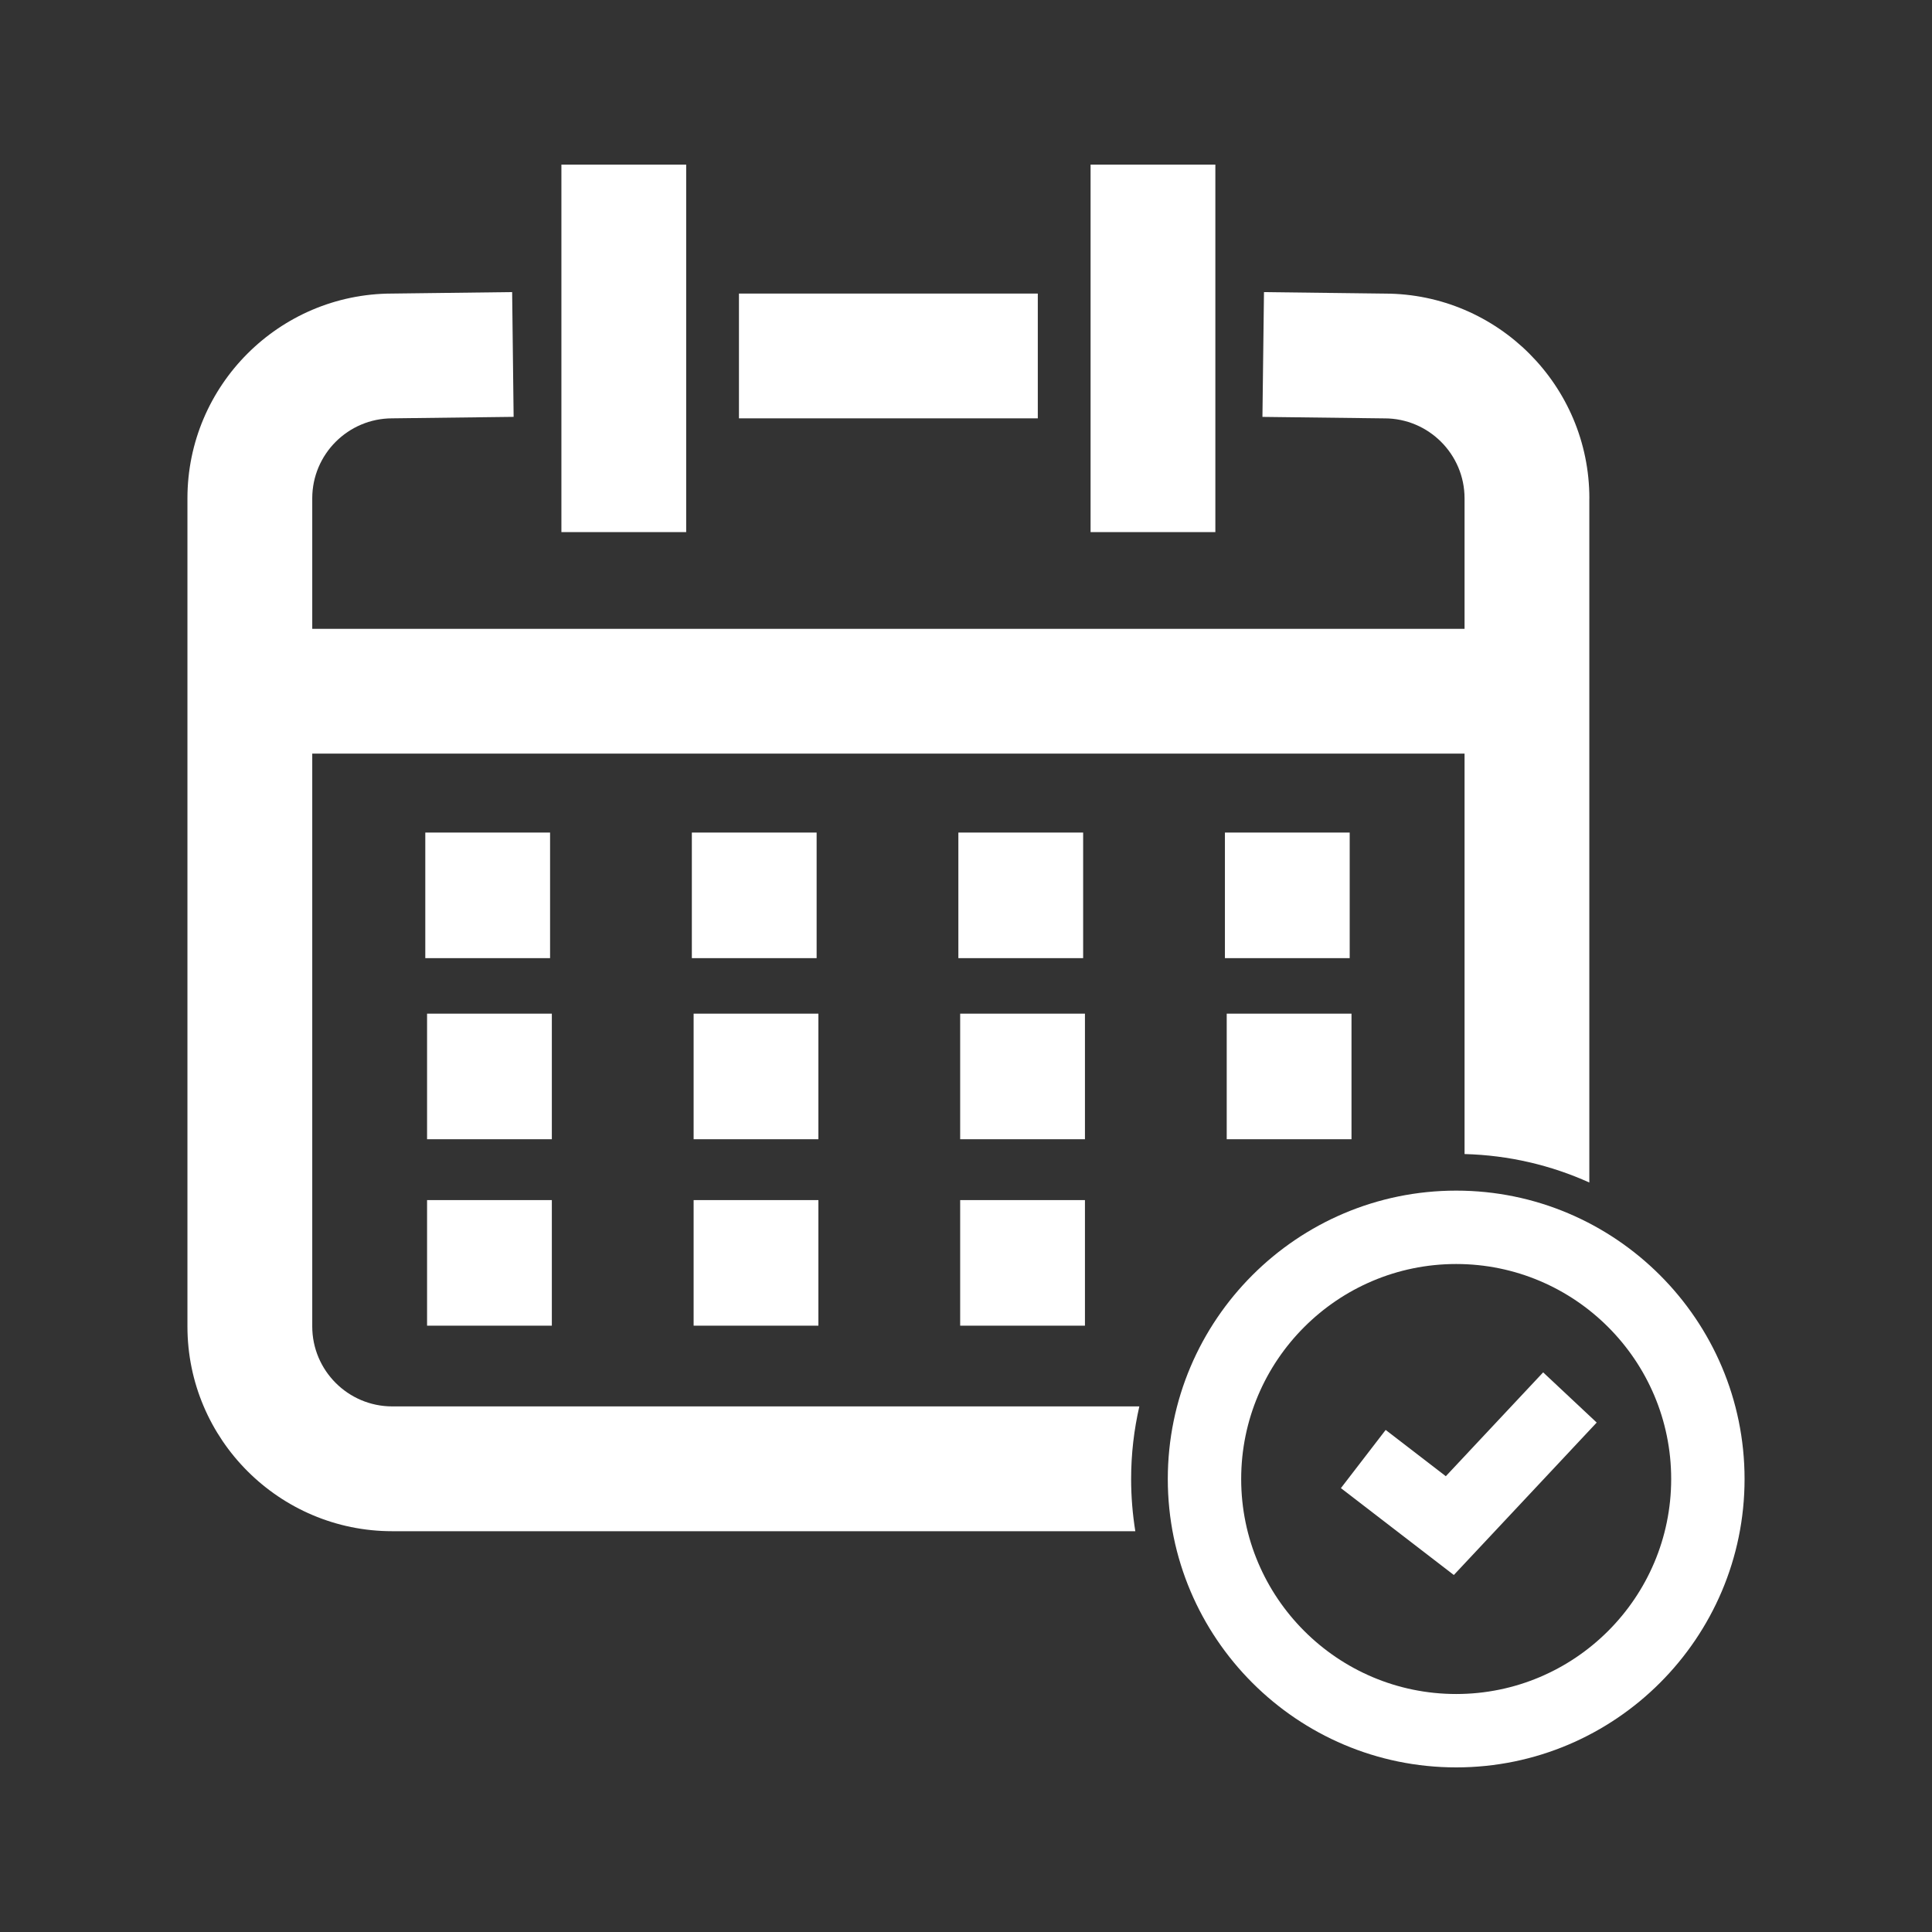 <?xml version="1.0" encoding="UTF-8"?>
<svg id="Layer_1" data-name="Layer 1" xmlns="http://www.w3.org/2000/svg" viewBox="0 0 600 600">
  <rect x="0" y="0" width="600" height="600" fill="#333333" stroke="none"/>
  <defs>
    <style>
      .cls-1 {
        fill: #fff;
      }
    </style>
  </defs>
  <g>
    <path class="cls-1" d="M452.23,548.88c-49.38,0-89.56-40.18-89.56-89.56s40.18-89.56,89.56-89.56,89.56,40.18,89.56,89.56-40.18,89.56-89.56,89.56ZM452.23,392.55c-36.82,0-66.77,29.95-66.77,66.77s29.95,66.77,66.77,66.77,66.77-29.95,66.77-66.77-29.95-66.77-66.77-66.77Z"/>
    <polygon class="cls-1" points="451.5 489.13 416.43 462.15 430.33 444.08 449.01 458.45 479.24 426.2 495.87 441.79 451.5 489.13"/>
  </g>
  <g>
    <rect class="cls-1" x="132.63" y="314.8" width="38.75" height="39"/>
    <rect class="cls-1" x="132.63" y="372.7" width="38.75" height="39"/>
    <rect class="cls-1" x="132.08" y="258.56" width="38.75" height="39"/>
    <rect class="cls-1" x="215.41" y="314.8" width="38.75" height="39"/>
    <rect class="cls-1" x="215.41" y="372.7" width="38.75" height="39"/>
    <rect class="cls-1" x="214.86" y="258.56" width="38.75" height="39"/>
    <rect class="cls-1" x="298.19" y="314.8" width="38.75" height="39"/>
    <rect class="cls-1" x="298.19" y="372.7" width="38.75" height="39"/>
    <rect class="cls-1" x="297.63" y="258.56" width="38.75" height="39"/>
    <rect class="cls-1" x="380.97" y="314.8" width="38.75" height="39"/>
    <rect class="cls-1" x="380.41" y="258.56" width="38.75" height="39"/>
  </g>
  <g>
    <g>
      <path class="cls-1" d="M353.83,436.78c-1.66,7.25-2.55,14.79-2.55,22.54,0,5.52.46,10.94,1.3,16.21H121.8c-35.06,0-63.59-28.54-63.59-63.59V154.76c0-35.03,28.47-63.52,63.48-63.59l37.36-.46.46,38.75-37.7.46c-13.7,0-24.84,11.15-24.84,24.84v257.17c0,13.7,11.15,24.84,24.84,24.84h232.03Z"/>
      <path class="cls-1" d="M493.58,154.76v212.48c-11.88-5.36-24.98-8.48-38.75-8.84v-203.63c0-13.7-11.15-24.84-24.84-24.84h-.23l-37.7-.46.48-38.75,37.59.46c35.01.07,63.46,28.56,63.46,63.59Z"/>
    </g>
    <rect class="cls-1" x="67" y="195.29" width="417.8" height="38.75"/>
    <rect class="cls-1" x="174.35" y="51.12" width="38.75" height="114.13"/>
    <rect class="cls-1" x="338.69" y="51.12" width="38.75" height="114.13"/>
    <rect class="cls-1" x="229.49" y="91.17" width="92.81" height="38.75"/>
  </g>
</svg>